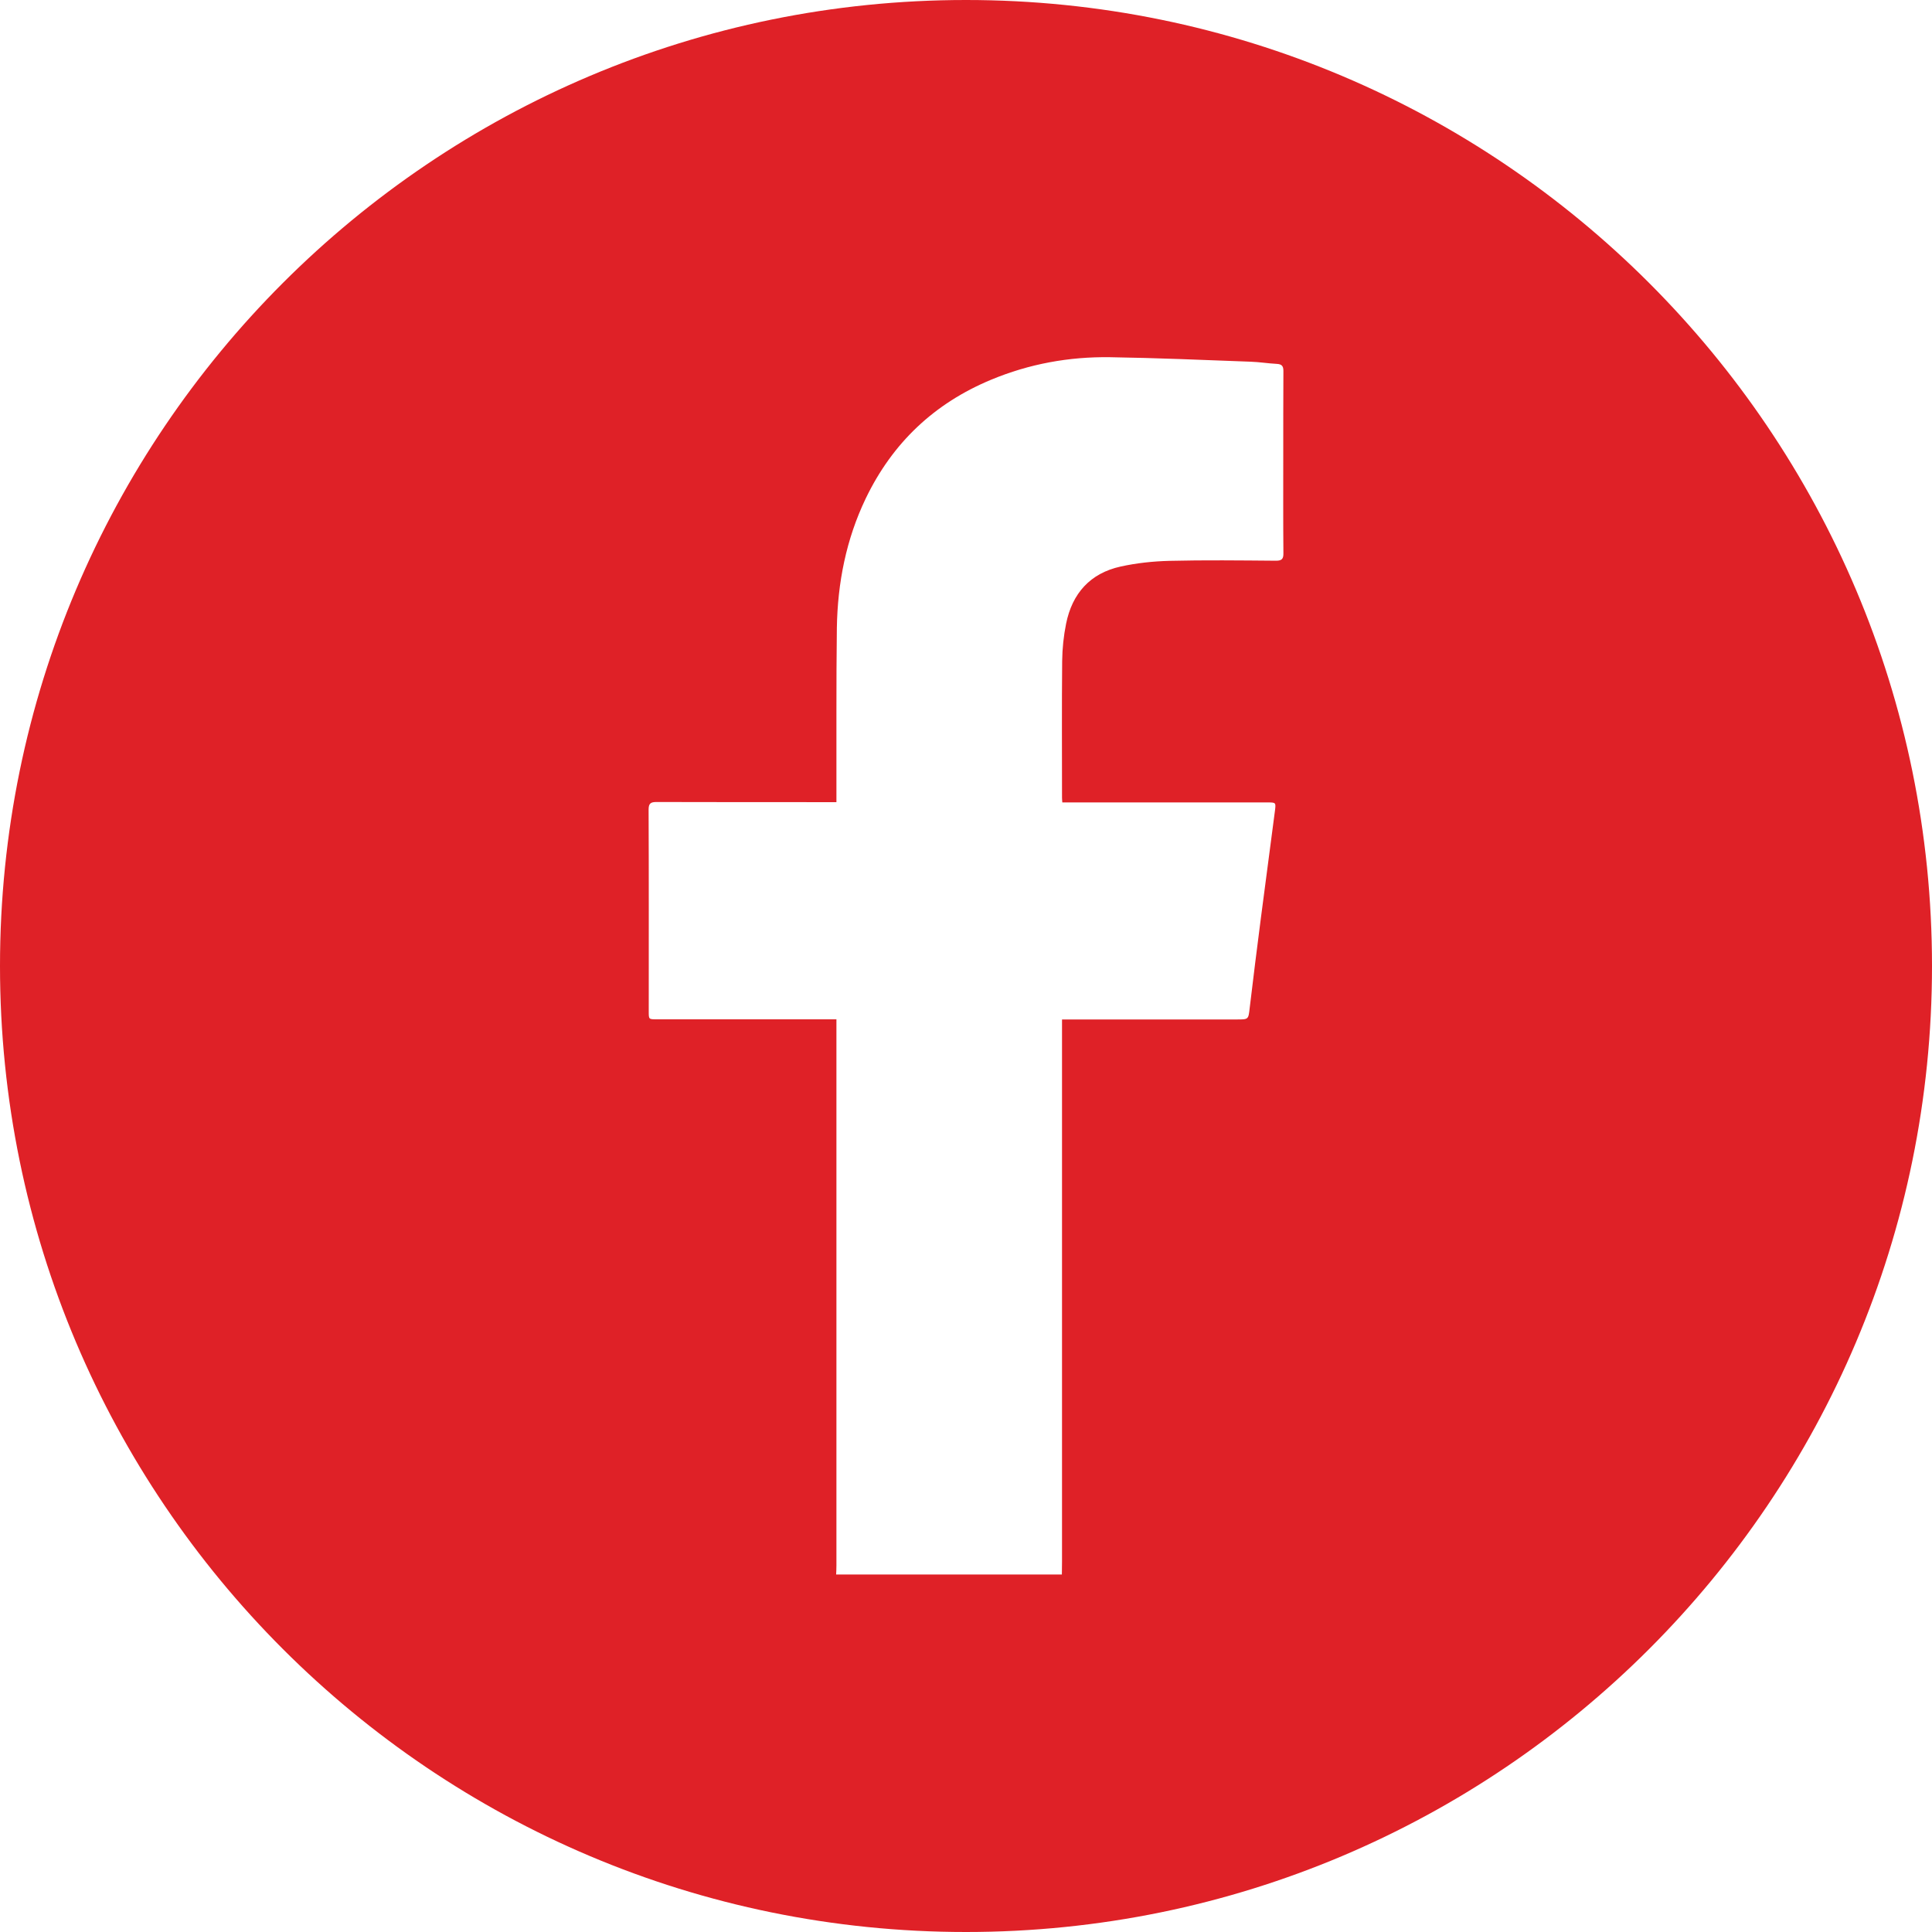<?xml version="1.0" encoding="utf-8"?>
<!-- Generator: Adobe Illustrator 28.1.0, SVG Export Plug-In . SVG Version: 6.00 Build 0)  -->
<svg version="1.1" xmlns="http://www.w3.org/2000/svg" xmlns:xlink="http://www.w3.org/1999/xlink" x="0px" y="0px"
	 viewBox="0 0 133 133" style="enable-background:new 0 0 133 133;" xml:space="preserve">
<style type="text/css">
	.st0{fill:#F7F2E6;}
	.st1{fill:#DF2127;}
	.st2{display:none;}
	.st3{display:inline;fill:#616160;}
</style>
<g id="Layer_1">
	<g>
		<path class="st1" d="M66.5,0C29.77,0,0,29.77,0,66.5C0,103.23,29.77,133,66.5,133S133,103.23,133,66.5C133,29.77,103.23,0,66.5,0z
			 M87.84,38.6c-2.45-0.02-4.91-0.05-7.36,0.01c-1.11,0.03-2.24,0.15-3.33,0.39c-2.1,0.46-3.34,1.85-3.76,3.94
			c-0.17,0.84-0.26,1.71-0.27,2.56c-0.03,3.14-0.01,6.28-0.01,9.41c0,0.09,0.01,0.19,0.02,0.33c0.19,0,0.36,0,0.54,0
			c4.52,0,9.05,0,13.57,0c0.59,0,0.6,0,0.53,0.56c-0.32,2.47-0.65,4.93-0.97,7.4c-0.27,2.06-0.52,4.12-0.77,6.19
			c-0.09,0.79-0.08,0.79-0.87,0.79c-3.84,0-7.67,0-11.51,0c-0.16,0-0.32,0-0.54,0c0,0.22,0,0.41,0,0.6c0,12.24,0,24.48,0,36.71
			c0,0.3-0.01,0.6-0.01,0.9c-5.18,0-10.36,0-15.54,0c0.01-0.21,0.02-0.41,0.02-0.62c0-12.38,0-24.75,0-37.13c0-0.15,0-0.29,0-0.47
			c-0.21,0-0.37,0-0.53,0c-3.95,0-7.89,0-11.84,0c-0.55,0-0.55,0-0.55-0.53c0-4.63,0.01-9.26-0.01-13.9c0-0.42,0.13-0.53,0.54-0.53
			c3.95,0.01,7.89,0.01,11.84,0.01c0.16,0,0.33,0,0.55,0c0-0.16,0-0.3,0-0.45c0.01-3.85-0.02-7.7,0.03-11.55
			c0.05-3.1,0.64-6.1,1.99-8.91c1.84-3.82,4.71-6.54,8.63-8.17c2.62-1.09,5.36-1.59,8.18-1.55c3.23,0.05,6.46,0.19,9.69,0.31
			c0.6,0.02,1.2,0.12,1.8,0.15c0.33,0.02,0.45,0.14,0.45,0.48c-0.01,1.92-0.01,3.84-0.01,5.76c0,2.26-0.01,4.52,0.01,6.78
			C88.36,38.48,88.24,38.6,87.84,38.6z"/>
	</g>
</g>
<g id="Ebene_2" class="st2">
	<path class="st3" d="M-20,582.34c0,331.37-268.63,600-600,600s-600-268.63-600-600s268.63-600,600-600S-20,250.97-20,582.34z
		 M-620-533.5c-616.26,0-1115.84,499.58-1115.84,1115.84S-1236.26,1698.17-620,1698.17S495.84,1198.6,495.84,582.34
		S-3.74-533.5-620-533.5z"/>
</g>
</svg>
